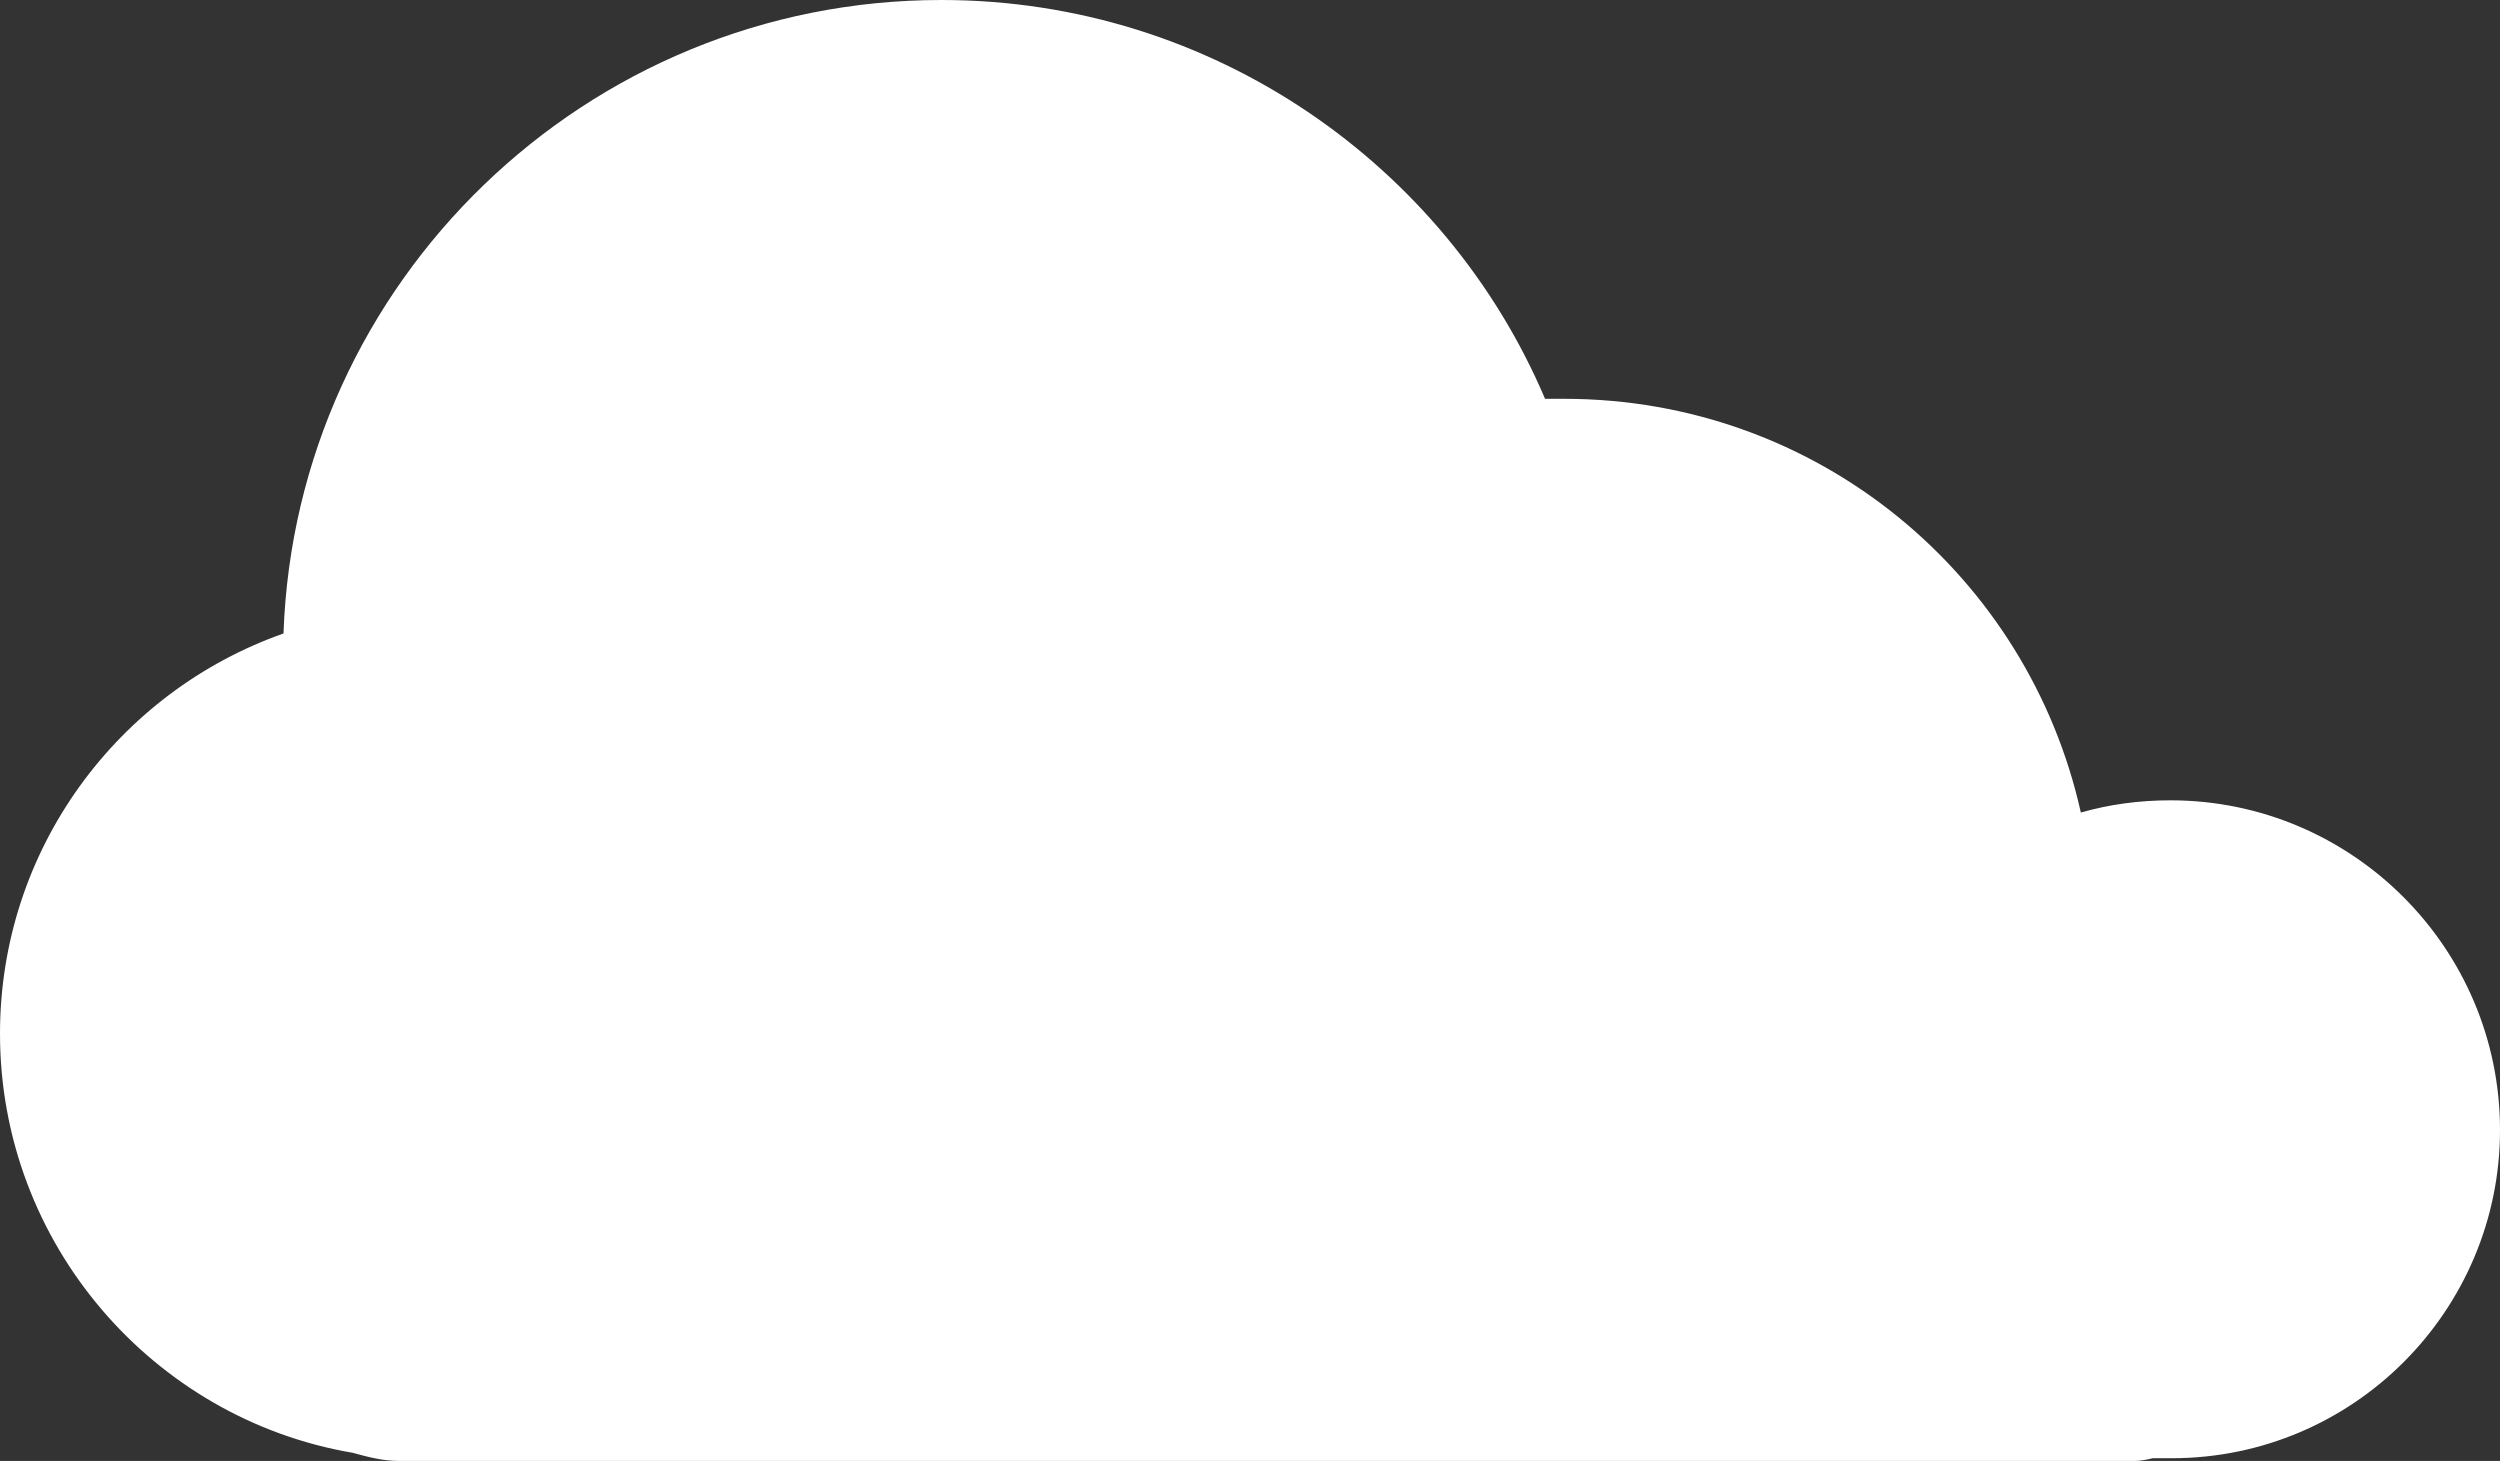 <?xml version="1.0" encoding="utf-8"?>
<!-- Generator: Adobe Illustrator 18.1.1, SVG Export Plug-In . SVG Version: 6.00 Build 0)  -->
<!DOCTYPE svg PUBLIC "-//W3C//DTD SVG 1.1//EN" "http://www.w3.org/Graphics/SVG/1.1/DTD/svg11.dtd">
<svg version="1.1" id="Layer_1" xmlns="http://www.w3.org/2000/svg" xmlns:xlink="http://www.w3.org/1999/xlink" x="0px" y="0px"
	 viewBox="0 0 184.3 107.7" enable-background="new 0 0 184.3 107.7" xml:space="preserve">
<rect x="0" y="0" width="184.3" height="107.7" fill="#333333" stroke="none"/>
<path fill="#FFFFFF" d="M160,59c-2.3,0-4.5,0.3-6.6,0.9c-3.9-17.5-19.4-30.5-38.1-30.5c-0.5,0-0.9,0-1.4,0C106.6,12.2,89.4,0,69.4,0
	C43.2,0,21.8,20.8,20.9,46.7C8.7,51,0,62.6,0,76.2c0,15.5,11.3,28.4,26,30.9c1.1,0.3,2.2,0.6,3.4,0.6h128c0.4,0,0.9-0.1,1.3-0.2
	c0.5,0,0.9,0,1.4,0c13.4,0,24.2-10.9,24.2-24.2C184.3,69.9,173.4,59,160,59z"/>
</svg>
